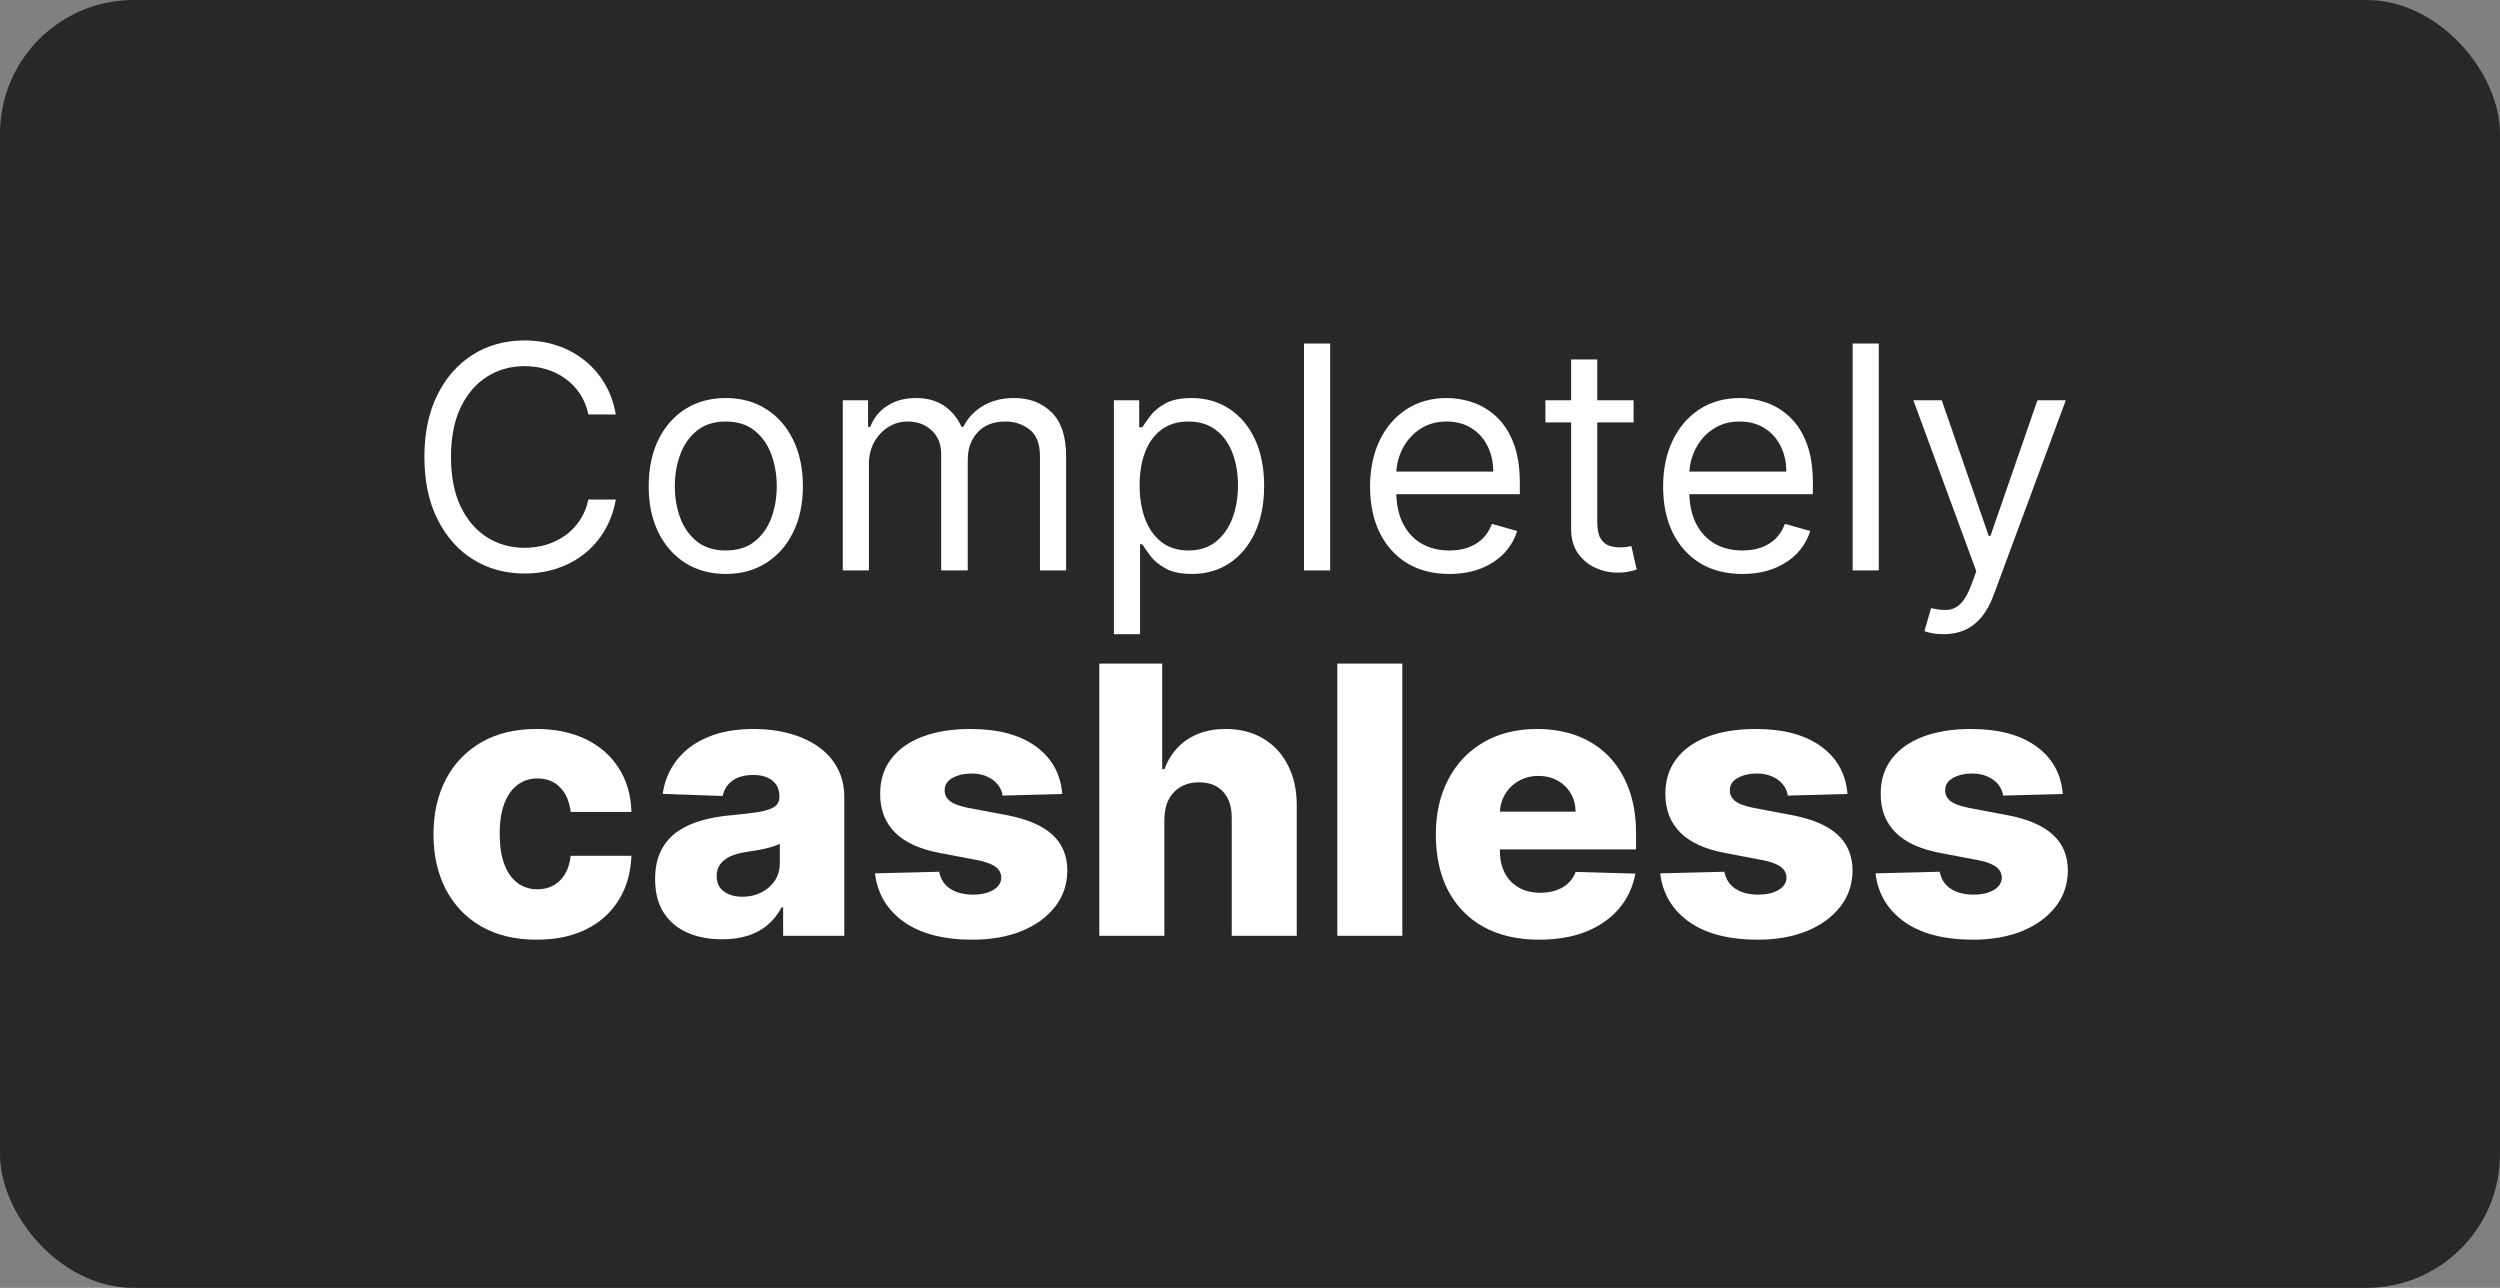 <svg width="561" height="289" viewBox="0 0 561 289" fill="none" xmlns="http://www.w3.org/2000/svg">
<rect x="0" y="0" width="561" height="289" fill="#808080" stroke="none"/>
<rect width="561" height="289" rx="30" fill="#282826"/>
<path d="M120.423 210.865C115.591 210.865 111.445 209.871 107.985 207.882C104.544 205.893 101.899 203.129 100.05 199.589C98.201 196.03 97.276 191.913 97.276 187.24C97.276 182.547 98.201 178.43 100.05 174.891C101.919 171.331 104.574 168.557 108.014 166.568C111.475 164.58 115.601 163.585 120.394 163.585C124.629 163.585 128.318 164.351 131.46 165.882C134.622 167.413 137.088 169.581 138.858 172.385C140.648 175.169 141.593 178.44 141.692 182.199H128.06C127.781 179.852 126.986 178.013 125.673 176.68C124.381 175.348 122.691 174.682 120.602 174.682C118.912 174.682 117.431 175.159 116.158 176.114C114.885 177.048 113.891 178.44 113.175 180.29C112.479 182.119 112.131 184.386 112.131 187.091C112.131 189.795 112.479 192.082 113.175 193.952C113.891 195.801 114.885 197.203 116.158 198.158C117.431 199.092 118.912 199.56 120.602 199.56C121.955 199.56 123.148 199.271 124.182 198.695C125.236 198.118 126.101 197.273 126.777 196.159C127.453 195.026 127.881 193.653 128.06 192.043H141.692C141.553 195.821 140.608 199.122 138.858 201.946C137.128 204.77 134.692 206.967 131.55 208.538C128.428 210.089 124.719 210.865 120.423 210.865ZM162.073 210.776C159.15 210.776 156.555 210.288 154.287 209.314C152.04 208.32 150.26 206.828 148.948 204.839C147.655 202.831 147.009 200.315 147.009 197.293C147.009 194.747 147.456 192.599 148.351 190.849C149.246 189.099 150.479 187.678 152.05 186.584C153.621 185.49 155.431 184.665 157.479 184.108C159.528 183.531 161.715 183.143 164.042 182.945C166.647 182.706 168.745 182.457 170.336 182.199C171.927 181.92 173.08 181.533 173.796 181.036C174.532 180.518 174.9 179.793 174.9 178.858V178.709C174.9 177.178 174.373 175.994 173.319 175.159C172.265 174.324 170.843 173.906 169.053 173.906C167.124 173.906 165.573 174.324 164.4 175.159C163.226 175.994 162.481 177.148 162.162 178.619L148.709 178.142C149.107 175.358 150.131 172.872 151.782 170.685C153.452 168.477 155.739 166.747 158.643 165.494C161.566 164.222 165.076 163.585 169.172 163.585C172.096 163.585 174.79 163.933 177.256 164.629C179.722 165.305 181.87 166.3 183.699 167.612C185.529 168.905 186.941 170.496 187.935 172.385C188.949 174.274 189.456 176.432 189.456 178.858V210H175.735V203.616H175.377C174.562 205.168 173.518 206.48 172.245 207.554C170.992 208.628 169.51 209.433 167.8 209.97C166.11 210.507 164.201 210.776 162.073 210.776ZM166.577 201.23C168.148 201.23 169.56 200.912 170.813 200.276C172.086 199.639 173.1 198.764 173.856 197.651C174.611 196.517 174.989 195.205 174.989 193.713V189.358C174.572 189.577 174.064 189.776 173.468 189.955C172.891 190.134 172.255 190.303 171.559 190.462C170.863 190.621 170.147 190.76 169.411 190.879C168.675 190.999 167.969 191.108 167.293 191.207C165.921 191.426 164.748 191.764 163.773 192.222C162.819 192.679 162.083 193.276 161.566 194.011C161.069 194.727 160.82 195.582 160.82 196.577C160.82 198.088 161.357 199.241 162.431 200.037C163.525 200.832 164.907 201.23 166.577 201.23ZM238.377 178.172L224.983 178.53C224.844 177.575 224.466 176.73 223.85 175.994C223.233 175.239 222.428 174.652 221.434 174.234C220.459 173.797 219.326 173.578 218.033 173.578C216.343 173.578 214.901 173.916 213.708 174.592C212.535 175.268 211.958 176.183 211.978 177.337C211.958 178.232 212.316 179.007 213.052 179.663C213.807 180.32 215.15 180.847 217.079 181.244L225.908 182.915C230.482 183.79 233.883 185.241 236.11 187.27C238.357 189.298 239.491 191.983 239.51 195.324C239.491 198.466 238.556 201.2 236.706 203.527C234.877 205.854 232.371 207.663 229.189 208.956C226.008 210.229 222.368 210.865 218.272 210.865C211.729 210.865 206.569 209.523 202.79 206.838C199.032 204.134 196.884 200.514 196.347 195.98L210.755 195.622C211.073 197.293 211.898 198.565 213.231 199.44C214.563 200.315 216.263 200.753 218.332 200.753C220.201 200.753 221.722 200.405 222.895 199.709C224.069 199.013 224.665 198.088 224.685 196.935C224.665 195.901 224.208 195.075 223.313 194.459C222.418 193.822 221.016 193.325 219.107 192.967L211.113 191.446C206.519 190.611 203.099 189.07 200.851 186.822C198.604 184.555 197.491 181.672 197.51 178.172C197.491 175.109 198.306 172.494 199.956 170.327C201.607 168.139 203.954 166.469 206.996 165.315C210.039 164.162 213.628 163.585 217.765 163.585C223.969 163.585 228.861 164.888 232.441 167.493C236.02 170.078 237.999 173.638 238.377 178.172ZM261.279 183.869V210H246.692V148.909H260.801V172.594H261.308C262.343 169.77 264.033 167.562 266.379 165.972C268.746 164.381 271.639 163.585 275.06 163.585C278.281 163.585 281.085 164.301 283.472 165.733C285.858 167.145 287.708 169.143 289.02 171.729C290.352 174.314 291.009 177.337 290.989 180.797V210H276.402V183.661C276.422 181.115 275.786 179.126 274.493 177.695C273.2 176.263 271.381 175.547 269.034 175.547C267.503 175.547 266.151 175.885 264.977 176.561C263.824 177.217 262.919 178.162 262.263 179.395C261.627 180.628 261.298 182.119 261.279 183.869ZM314.681 148.909V210H300.094V148.909H314.681ZM345.383 210.865C340.59 210.865 336.454 209.92 332.974 208.031C329.514 206.122 326.849 203.408 324.98 199.888C323.13 196.348 322.205 192.142 322.205 187.27C322.205 182.537 323.14 178.401 325.009 174.861C326.879 171.301 329.514 168.537 332.914 166.568C336.315 164.58 340.322 163.585 344.936 163.585C348.197 163.585 351.18 164.092 353.884 165.107C356.589 166.121 358.926 167.622 360.894 169.611C362.863 171.599 364.394 174.055 365.488 176.979C366.582 179.882 367.129 183.213 367.129 186.972V190.611H327.306V182.139H353.556C353.536 180.588 353.169 179.206 352.453 177.993C351.737 176.78 350.752 175.835 349.499 175.159C348.267 174.463 346.845 174.115 345.234 174.115C343.603 174.115 342.142 174.483 340.849 175.219C339.556 175.935 338.532 176.919 337.776 178.172C337.021 179.405 336.623 180.807 336.583 182.378V190.999C336.583 192.868 336.951 194.509 337.687 195.92C338.423 197.312 339.467 198.396 340.819 199.172C342.171 199.947 343.782 200.335 345.651 200.335C346.944 200.335 348.117 200.156 349.171 199.798C350.225 199.44 351.13 198.913 351.886 198.217C352.642 197.521 353.208 196.666 353.586 195.652L366.98 196.04C366.423 199.043 365.2 201.658 363.311 203.885C361.441 206.092 358.985 207.812 355.943 209.045C352.9 210.259 349.38 210.865 345.383 210.865ZM414.58 178.172L401.187 178.53C401.047 177.575 400.67 176.73 400.053 175.994C399.437 175.239 398.631 174.652 397.637 174.234C396.662 173.797 395.529 173.578 394.236 173.578C392.546 173.578 391.104 173.916 389.911 174.592C388.738 175.268 388.161 176.183 388.181 177.337C388.161 178.232 388.519 179.007 389.255 179.663C390.01 180.32 391.353 180.847 393.282 181.244L402.111 182.915C406.685 183.79 410.086 185.241 412.313 187.27C414.56 189.298 415.694 191.983 415.714 195.324C415.694 198.466 414.759 201.2 412.91 203.527C411.08 205.854 408.574 207.663 405.393 208.956C402.211 210.229 398.572 210.865 394.475 210.865C387.932 210.865 382.772 209.523 378.993 206.838C375.235 204.134 373.087 200.514 372.55 195.98L386.958 195.622C387.276 197.293 388.101 198.565 389.434 199.44C390.766 200.315 392.466 200.753 394.535 200.753C396.404 200.753 397.925 200.405 399.099 199.709C400.272 199.013 400.868 198.088 400.888 196.935C400.868 195.901 400.411 195.075 399.516 194.459C398.621 193.822 397.219 193.325 395.31 192.967L387.316 191.446C382.722 190.611 379.302 189.07 377.055 186.822C374.807 184.555 373.694 181.672 373.714 178.172C373.694 175.109 374.509 172.494 376.16 170.327C377.81 168.139 380.157 166.469 383.199 165.315C386.242 164.162 389.831 163.585 393.968 163.585C400.172 163.585 405.064 164.888 408.644 167.493C412.224 170.078 414.202 173.638 414.58 178.172ZM462.896 178.172L449.503 178.53C449.364 177.575 448.986 176.73 448.369 175.994C447.753 175.239 446.948 174.652 445.953 174.234C444.979 173.797 443.845 173.578 442.553 173.578C440.862 173.578 439.421 173.916 438.227 174.592C437.054 175.268 436.477 176.183 436.497 177.337C436.477 178.232 436.835 179.007 437.571 179.663C438.327 180.32 439.669 180.847 441.598 181.244L450.428 182.915C455.002 183.79 458.402 185.241 460.629 187.27C462.877 189.298 464.01 191.983 464.03 195.324C464.01 198.466 463.075 201.2 461.226 203.527C459.396 205.854 456.891 207.663 453.709 208.956C450.527 210.229 446.888 210.865 442.791 210.865C436.249 210.865 431.088 209.523 427.31 206.838C423.551 204.134 421.404 200.514 420.867 195.98L435.274 195.622C435.593 197.293 436.418 198.565 437.75 199.44C439.083 200.315 440.783 200.753 442.851 200.753C444.72 200.753 446.242 200.405 447.415 199.709C448.588 199.013 449.185 198.088 449.205 196.935C449.185 195.901 448.727 195.075 447.833 194.459C446.938 193.822 445.536 193.325 443.627 192.967L435.632 191.446C431.039 190.611 427.618 189.07 425.371 186.822C423.124 184.555 422.01 181.672 422.03 178.172C422.01 175.109 422.825 172.494 424.476 170.327C426.127 168.139 428.473 166.469 431.516 165.315C434.558 164.162 438.148 163.585 442.284 163.585C448.489 163.585 453.381 164.888 456.96 167.493C460.54 170.078 462.519 173.638 462.896 178.172Z" fill="white"/>
<path d="M138.189 93H132.025C131.66 91.227 131.022 89.669 130.11 88.327C129.216 86.984 128.122 85.858 126.829 84.946C125.553 84.018 124.136 83.322 122.578 82.858C121.021 82.394 119.397 82.162 117.706 82.162C114.624 82.162 111.832 82.941 109.329 84.499C106.843 86.056 104.863 88.352 103.388 91.384C101.93 94.417 101.201 98.137 101.201 102.545C101.201 106.954 101.93 110.674 103.388 113.707C104.863 116.739 106.843 119.035 109.329 120.592C111.832 122.15 114.624 122.929 117.706 122.929C119.397 122.929 121.021 122.697 122.578 122.233C124.136 121.769 125.553 121.081 126.829 120.17C128.122 119.242 129.216 118.107 130.11 116.764C131.022 115.405 131.66 113.848 132.025 112.091H138.189C137.725 114.693 136.88 117.021 135.654 119.076C134.427 121.131 132.903 122.879 131.08 124.321C129.257 125.746 127.21 126.832 124.94 127.577C122.686 128.323 120.275 128.696 117.706 128.696C113.364 128.696 109.503 127.635 106.123 125.514C102.742 123.393 100.082 120.377 98.143 116.466C96.204 112.555 95.235 107.915 95.235 102.545C95.235 97.176 96.204 92.536 98.143 88.625C100.082 84.714 102.742 81.698 106.123 79.577C109.503 77.456 113.364 76.395 117.706 76.395C120.275 76.395 122.686 76.768 124.94 77.513C127.21 78.259 129.257 79.353 131.08 80.795C132.903 82.22 134.427 83.96 135.654 86.015C136.88 88.053 137.725 90.382 138.189 93ZM162.867 128.795C159.42 128.795 156.396 127.975 153.794 126.335C151.209 124.694 149.187 122.399 147.729 119.449C146.287 116.499 145.566 113.052 145.566 109.108C145.566 105.131 146.287 101.659 147.729 98.692C149.187 95.726 151.209 93.423 153.794 91.782C156.396 90.141 159.42 89.321 162.867 89.321C166.314 89.321 169.33 90.141 171.915 91.782C174.517 93.423 176.539 95.726 177.981 98.692C179.439 101.659 180.168 105.131 180.168 109.108C180.168 113.052 179.439 116.499 177.981 119.449C176.539 122.399 174.517 124.694 171.915 126.335C169.33 127.975 166.314 128.795 162.867 128.795ZM162.867 123.526C165.485 123.526 167.64 122.854 169.33 121.512C171.02 120.17 172.272 118.405 173.084 116.217C173.896 114.03 174.302 111.66 174.302 109.108C174.302 106.556 173.896 104.178 173.084 101.974C172.272 99.77 171.02 97.988 169.33 96.629C167.64 95.27 165.485 94.591 162.867 94.591C160.249 94.591 158.094 95.27 156.404 96.629C154.714 97.988 153.462 99.77 152.65 101.974C151.838 104.178 151.432 106.556 151.432 109.108C151.432 111.66 151.838 114.03 152.65 116.217C153.462 118.405 154.714 120.17 156.404 121.512C158.094 122.854 160.249 123.526 162.867 123.526ZM189.123 128V89.818H194.791V95.784H195.288C196.083 93.746 197.368 92.163 199.141 91.036C200.914 89.893 203.044 89.321 205.529 89.321C208.048 89.321 210.145 89.893 211.819 91.036C213.509 92.163 214.826 93.746 215.771 95.784H216.169C217.146 93.812 218.613 92.246 220.569 91.086C222.524 89.909 224.869 89.321 227.603 89.321C231.017 89.321 233.81 90.39 235.98 92.528C238.151 94.649 239.237 97.955 239.237 102.446V128H233.37V102.446C233.37 99.629 232.6 97.615 231.059 96.406C229.517 95.196 227.703 94.591 225.615 94.591C222.93 94.591 220.85 95.403 219.375 97.027C217.9 98.635 217.163 100.673 217.163 103.142V128H211.197V101.849C211.197 99.678 210.493 97.93 209.084 96.604C207.676 95.262 205.861 94.591 203.64 94.591C202.116 94.591 200.69 94.997 199.365 95.809C198.056 96.621 196.995 97.748 196.183 99.19C195.387 100.615 194.99 102.264 194.99 104.136V128H189.123ZM249.963 142.318V89.818H255.631V95.883H256.327C256.758 95.221 257.354 94.376 258.116 93.348C258.895 92.304 260.006 91.376 261.447 90.564C262.906 89.735 264.878 89.321 267.364 89.321C270.579 89.321 273.412 90.125 275.865 91.732C278.318 93.34 280.232 95.618 281.607 98.568C282.983 101.518 283.67 104.998 283.67 109.009C283.67 113.052 282.983 116.557 281.607 119.523C280.232 122.473 278.326 124.76 275.89 126.384C273.454 127.992 270.645 128.795 267.463 128.795C265.01 128.795 263.047 128.389 261.572 127.577C260.097 126.749 258.962 125.812 258.166 124.768C257.371 123.708 256.758 122.83 256.327 122.134H255.83V142.318H249.963ZM255.73 108.909C255.73 111.793 256.153 114.336 256.998 116.54C257.843 118.728 259.078 120.443 260.702 121.686C262.326 122.912 264.314 123.526 266.668 123.526C269.12 123.526 271.167 122.879 272.808 121.587C274.465 120.277 275.708 118.521 276.536 116.317C277.381 114.096 277.804 111.627 277.804 108.909C277.804 106.224 277.39 103.805 276.561 101.651C275.749 99.48 274.514 97.764 272.857 96.505C271.217 95.229 269.153 94.591 266.668 94.591C264.281 94.591 262.276 95.196 260.652 96.406C259.028 97.599 257.802 99.272 256.973 101.427C256.144 103.565 255.73 106.059 255.73 108.909ZM298.486 77.091V128H292.619V77.091H298.486ZM325.239 128.795C321.56 128.795 318.387 127.983 315.719 126.359C313.067 124.719 311.02 122.432 309.579 119.499C308.153 116.549 307.441 113.118 307.441 109.207C307.441 105.296 308.153 101.849 309.579 98.867C311.02 95.867 313.026 93.53 315.594 91.856C318.18 90.166 321.196 89.321 324.643 89.321C326.631 89.321 328.595 89.653 330.534 90.315C332.473 90.978 334.238 92.055 335.829 93.547C337.42 95.022 338.687 96.977 339.632 99.413C340.577 101.849 341.049 104.849 341.049 108.412V110.898H311.617V105.827H335.083C335.083 103.672 334.652 101.75 333.79 100.06C332.945 98.369 331.735 97.035 330.161 96.058C328.603 95.08 326.764 94.591 324.643 94.591C322.306 94.591 320.284 95.171 318.577 96.331C316.887 97.474 315.586 98.966 314.675 100.805C313.763 102.645 313.307 104.617 313.307 106.722V110.102C313.307 112.986 313.805 115.43 314.799 117.435C315.81 119.424 317.21 120.94 319 121.984C320.79 123.012 322.869 123.526 325.239 123.526C326.78 123.526 328.172 123.31 329.415 122.879C330.675 122.432 331.76 121.769 332.672 120.891C333.583 119.996 334.287 118.885 334.785 117.56L340.452 119.151C339.856 121.073 338.853 122.763 337.444 124.222C336.036 125.663 334.296 126.79 332.224 127.602C330.153 128.398 327.824 128.795 325.239 128.795ZM366.578 89.818V94.79H346.791V89.818H366.578ZM352.558 80.671H358.425V117.062C358.425 118.72 358.665 119.963 359.145 120.791C359.643 121.603 360.272 122.15 361.035 122.432C361.814 122.697 362.634 122.83 363.496 122.83C364.142 122.83 364.672 122.796 365.086 122.73C365.501 122.647 365.832 122.581 366.081 122.531L367.274 127.801C366.876 127.95 366.321 128.099 365.608 128.249C364.896 128.414 363.993 128.497 362.899 128.497C361.242 128.497 359.618 128.141 358.027 127.428C356.452 126.716 355.143 125.63 354.099 124.172C353.072 122.714 352.558 120.874 352.558 118.653V80.671ZM391.001 128.795C387.322 128.795 384.148 127.983 381.48 126.359C378.829 124.719 376.782 122.432 375.34 119.499C373.915 116.549 373.203 113.118 373.203 109.207C373.203 105.296 373.915 101.849 375.34 98.867C376.782 95.867 378.787 93.53 381.356 91.856C383.941 90.166 386.957 89.321 390.404 89.321C392.393 89.321 394.357 89.653 396.296 90.315C398.235 90.978 399.999 92.055 401.59 93.547C403.181 95.022 404.449 96.977 405.394 99.413C406.338 101.849 406.811 104.849 406.811 108.412V110.898H377.379V105.827H400.845C400.845 103.672 400.414 101.75 399.552 100.06C398.707 98.369 397.497 97.035 395.923 96.058C394.365 95.08 392.526 94.591 390.404 94.591C388.068 94.591 386.046 95.171 384.339 96.331C382.649 97.474 381.348 98.966 380.436 100.805C379.525 102.645 379.069 104.617 379.069 106.722V110.102C379.069 112.986 379.566 115.43 380.561 117.435C381.571 119.424 382.972 120.94 384.762 121.984C386.551 123.012 388.631 123.526 391.001 123.526C392.542 123.526 393.934 123.31 395.177 122.879C396.436 122.432 397.522 121.769 398.433 120.891C399.345 119.996 400.049 118.885 400.546 117.56L406.214 119.151C405.617 121.073 404.615 122.763 403.206 124.222C401.798 125.663 400.057 126.79 397.986 127.602C395.914 128.398 393.586 128.795 391.001 128.795ZM421.601 77.091V128H415.735V77.091H421.601ZM436.124 142.318C435.13 142.318 434.243 142.235 433.464 142.07C432.686 141.92 432.147 141.771 431.849 141.622L433.34 136.452C434.765 136.816 436.025 136.949 437.119 136.849C438.212 136.75 439.182 136.261 440.027 135.383C440.889 134.521 441.676 133.121 442.388 131.182L443.482 128.199L429.363 89.818H435.727L446.266 120.244H446.664L457.204 89.818H463.567L447.36 133.568C446.631 135.54 445.728 137.173 444.651 138.465C443.573 139.774 442.322 140.744 440.897 141.374C439.488 142.003 437.897 142.318 436.124 142.318Z" fill="white"/>
</svg>
